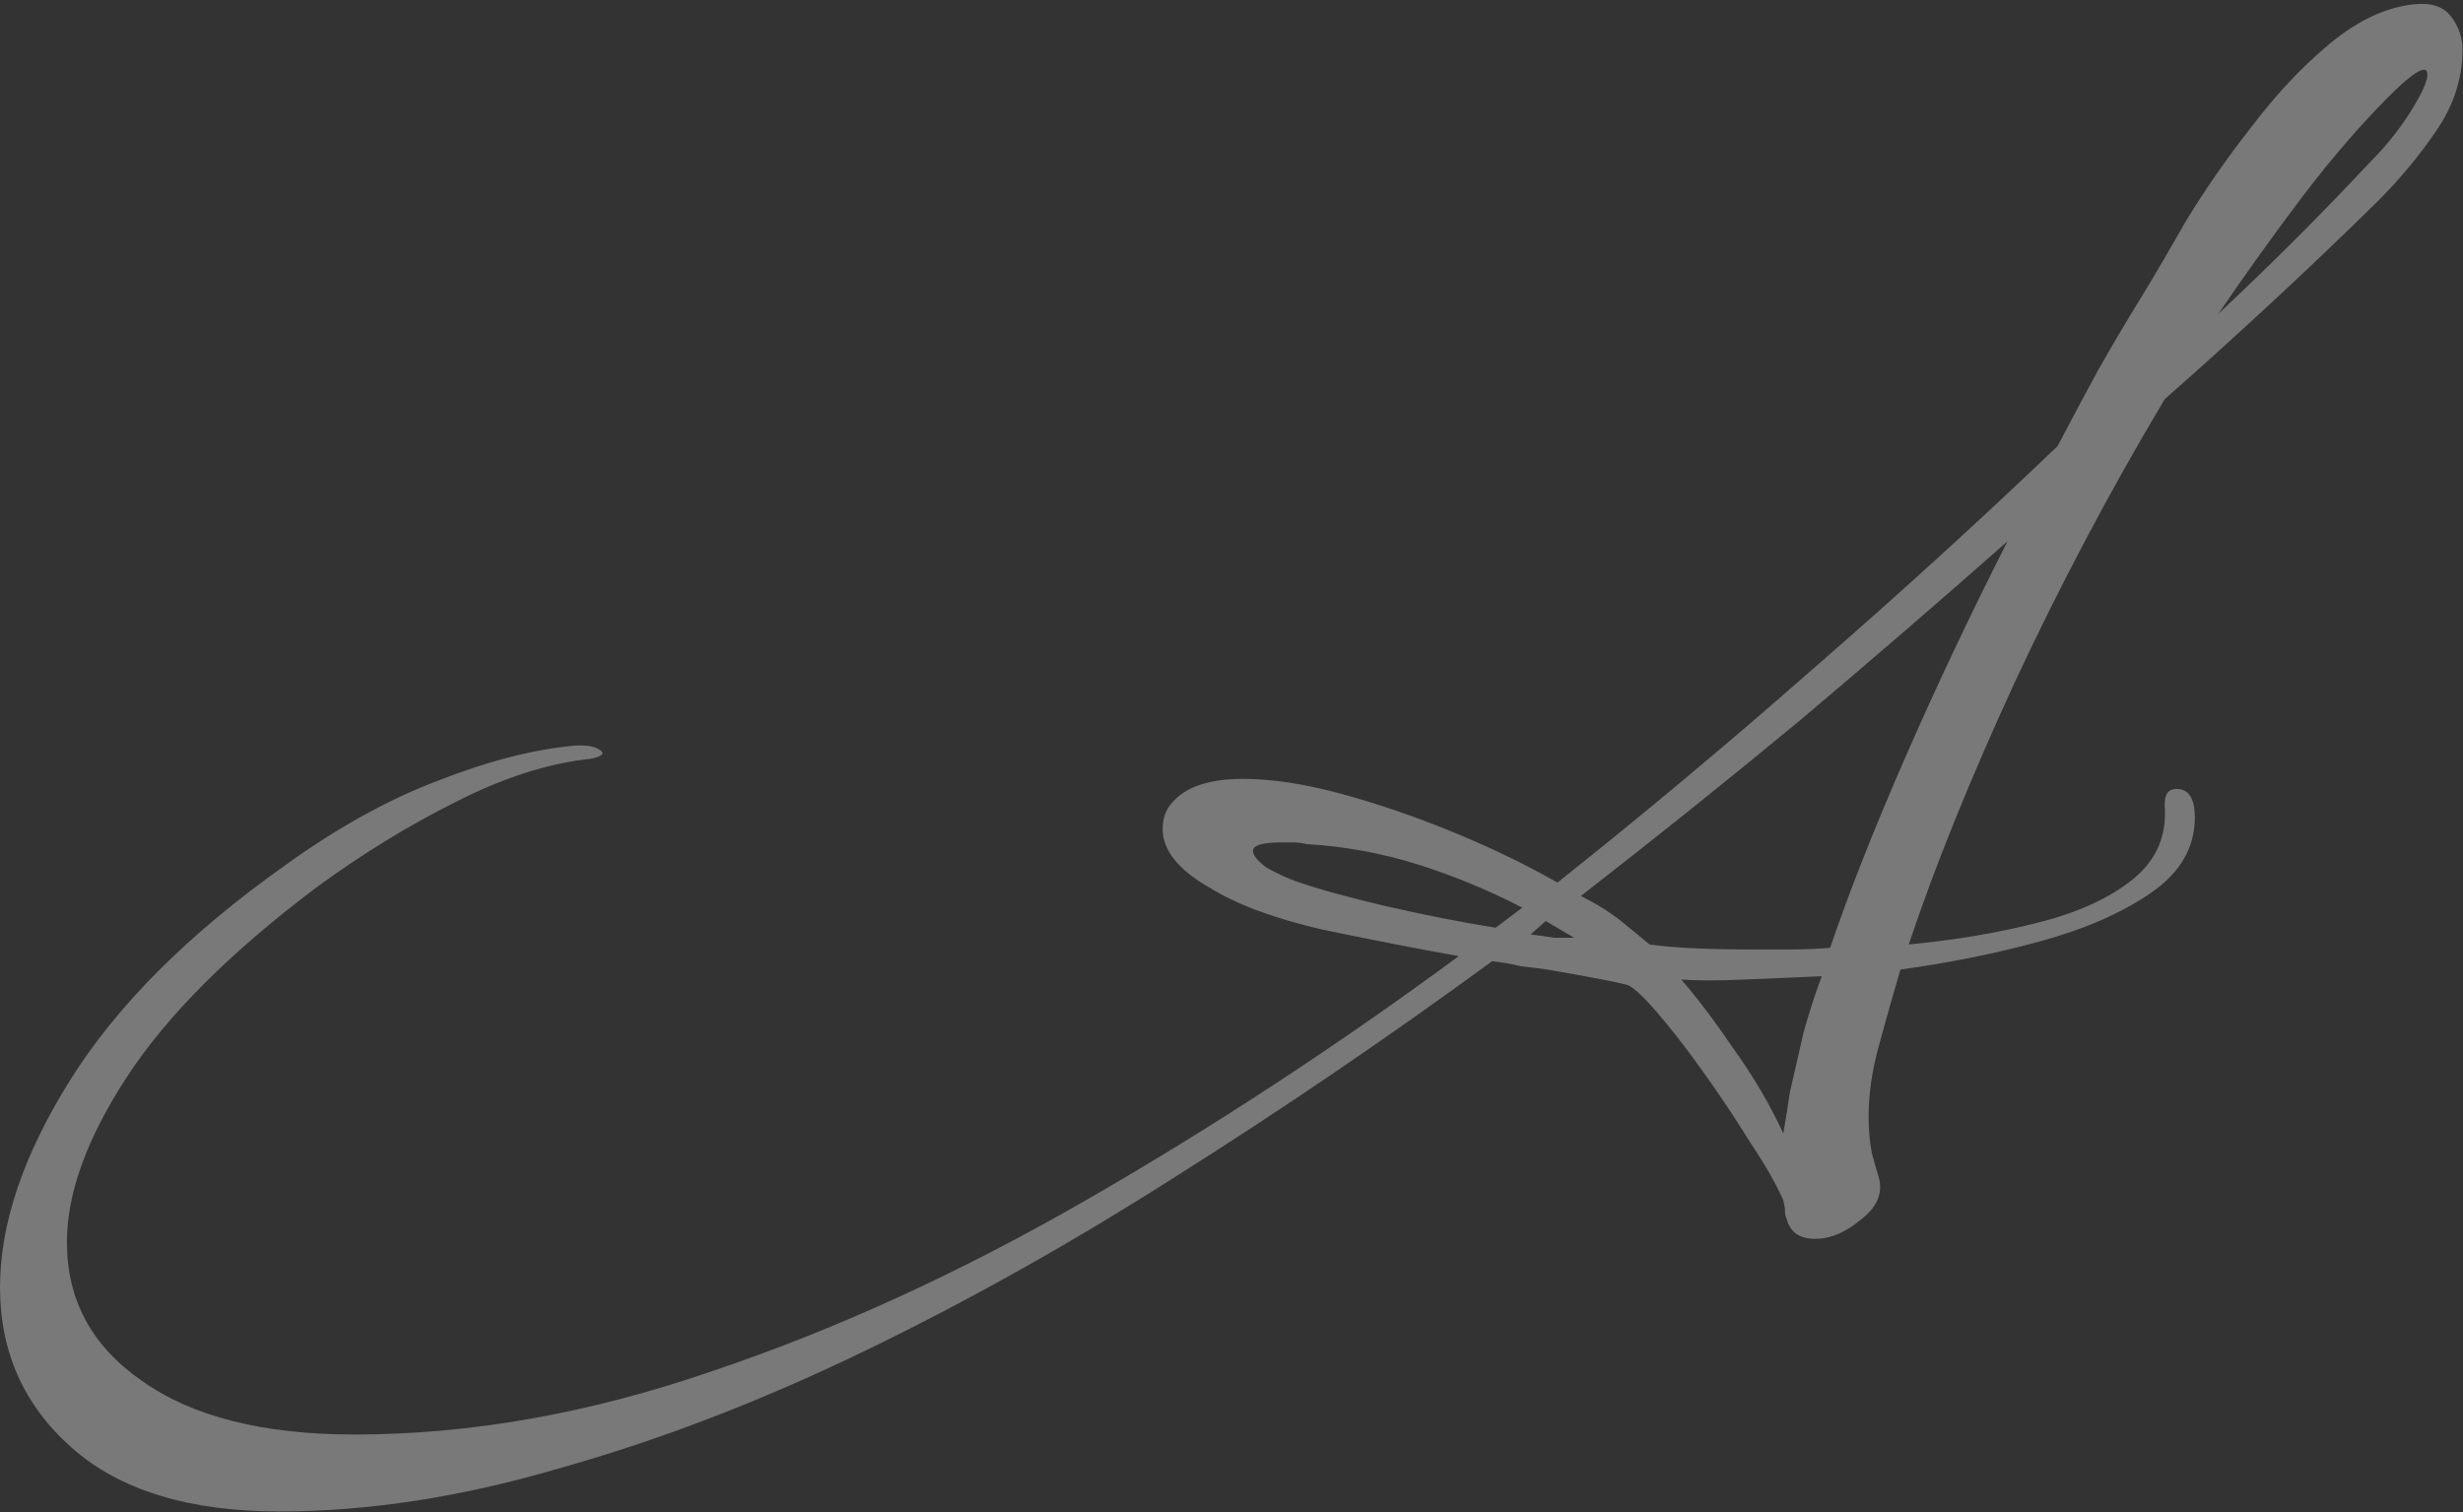 <?xml version="1.0" encoding="UTF-8"?> <svg xmlns="http://www.w3.org/2000/svg" width="1635" height="1004" viewBox="0 0 1635 1004" fill="none"><rect x="0" y="0" width="1635" height="1004" fill="#333333" stroke="none"/><path d="M185.453 1003.53C125.486 1003.53 79.585 989.466 47.75 961.333C15.916 933.2 -0.001 897.664 -0.001 854.724C-0.001 812.525 15.546 766.624 46.64 717.022C77.734 667.419 125.115 620.038 188.784 574.877C223.58 549.706 257.636 530.827 290.951 518.241C325.006 504.915 355.73 497.142 383.123 494.921H385.344C391.267 494.921 395.709 496.031 398.67 498.252C401.631 500.473 399.41 502.324 392.007 503.805C363.874 506.766 333.89 516.391 302.056 532.678C270.962 548.225 240.238 567.104 209.884 589.314C152.878 632.253 111.049 674.082 84.397 714.801C57.745 755.519 44.419 792.166 44.419 824.741C44.419 863.238 61.076 893.962 94.391 916.913C127.707 940.604 174.718 952.449 235.426 952.449C312.421 952.449 391.637 938.383 473.074 910.25C554.511 882.857 637.058 845.1 720.716 796.978C804.375 748.856 886.922 694.812 968.359 634.844C939.486 629.662 909.132 623.739 877.298 617.076C845.463 609.673 820.662 600.419 802.894 589.314C782.164 577.468 771.8 564.512 771.8 550.446C771.8 543.783 773.651 538.23 777.352 533.788C786.236 522.683 802.153 517.131 825.104 517.131C844.353 517.131 866.193 520.462 890.624 527.125C915.055 533.788 939.856 542.302 965.028 552.667C990.199 563.032 1013.15 574.137 1033.88 585.982C1091.63 540.081 1148.26 492.7 1203.79 443.838C1260.05 394.975 1314.1 345.743 1365.92 296.14C1374.8 279.113 1383.69 262.455 1392.57 246.168C1402.2 229.14 1411.82 212.852 1421.45 197.305C1429.59 183.979 1439.58 166.952 1451.43 146.222C1464.01 125.493 1478.45 104.763 1494.74 84.034C1511.03 62.564 1528.05 44.426 1545.82 29.619C1564.33 14.072 1582.84 5.188 1601.35 2.967C1613.19 1.486 1621.71 4.077 1626.89 10.74C1632.07 17.404 1634.66 24.807 1634.66 32.951C1634.66 52.199 1628.74 70.338 1616.89 87.365C1605.79 103.653 1592.83 119.2 1578.03 134.007C1534.35 176.946 1487.34 220.626 1436.99 265.046C1400.72 325.754 1367.4 388.682 1337.05 453.832C1307.43 518.241 1284.11 575.988 1267.09 627.071C1298.18 624.11 1326.68 619.297 1352.59 612.634C1379.25 605.971 1400.35 596.347 1415.89 583.761C1431.44 571.175 1438.47 554.888 1436.99 534.899V533.788C1436.99 527.125 1439.58 523.794 1444.77 523.794C1452.91 523.794 1456.98 530.087 1456.98 542.672C1456.98 562.662 1447.36 579.319 1428.11 592.645C1408.86 605.971 1384.43 616.706 1354.82 624.85C1325.2 632.994 1294.11 639.286 1261.53 643.728C1256.35 661.497 1251.54 678.524 1247.1 694.812C1242.65 711.099 1240.43 726.646 1240.43 741.453C1240.43 750.337 1241.17 758.481 1242.65 765.884C1244.87 774.028 1246.36 779.21 1247.1 781.431C1250.06 791.796 1246.36 801.05 1235.99 809.194C1225.63 818.078 1215.26 822.52 1204.9 822.52C1194.53 822.52 1188.24 818.078 1186.02 809.194C1185.28 807.713 1184.91 805.862 1184.91 803.641C1184.91 802.161 1184.54 799.94 1183.8 796.978C1179.36 786.613 1171.95 773.658 1161.59 758.111C1151.96 742.563 1141.6 727.016 1130.49 711.469C1119.39 695.922 1109.02 682.596 1099.4 671.491C1089.77 660.386 1083.11 654.463 1079.41 653.723C1074.23 652.242 1056.83 648.911 1027.22 643.728C1022.03 642.988 1016.11 642.248 1009.45 641.507C1003.53 640.027 997.232 638.916 990.569 638.176C921.718 688.519 852.126 735.9 781.794 780.321C712.203 824.741 642.981 863.609 574.13 896.924C505.278 930.239 437.908 956.151 372.018 974.659C306.868 993.908 244.68 1003.53 185.453 1003.53ZM1472.53 208.41C1508.06 175.095 1541.75 141.41 1573.58 107.354C1583.95 96.99 1592.83 85.885 1600.24 74.039C1607.64 62.194 1611.34 54.05 1611.34 49.608C1611.34 47.387 1610.6 46.277 1609.12 46.277C1605.42 46.277 1597.65 52.199 1585.8 64.045C1567.29 82.553 1548.41 104.393 1529.16 129.565C1510.66 153.996 1491.78 180.278 1472.53 208.41ZM1163.81 630.402C1171.95 630.402 1180.1 630.402 1188.24 630.402C1197.12 630.402 1206.01 630.032 1214.89 629.292C1227.48 592.275 1244.13 550.076 1264.86 502.694C1285.59 455.313 1308.17 407.561 1332.6 359.439C1288.18 398.677 1242.28 438.285 1194.9 478.263C1147.52 517.501 1099.03 556.369 1049.43 594.866C1059.79 600.049 1068.67 605.601 1076.08 611.524C1083.48 617.447 1089.77 622.629 1094.96 627.071C1110.5 629.292 1133.45 630.402 1163.81 630.402ZM992.79 615.966L1010.56 602.64C987.608 590.794 964.287 581.17 940.596 573.767C916.906 566.363 892.475 561.921 867.303 560.441C864.342 559.7 861.38 559.33 858.419 559.33C855.458 559.33 852.867 559.33 850.646 559.33C838.06 559.33 831.767 561.181 831.767 564.883C831.767 567.844 834.728 571.546 840.651 575.988C847.314 579.689 853.607 582.651 859.53 584.872C874.336 590.054 894.325 595.607 919.497 601.529C945.409 607.452 969.84 612.264 992.79 615.966ZM1044.98 622.629L1026.11 611.524L1016.11 620.408C1022.03 621.148 1027.22 621.889 1031.66 622.629C1036.84 622.629 1041.28 622.629 1044.98 622.629ZM1183.8 752.558C1184.54 748.116 1185.28 743.674 1186.02 739.232C1186.76 734.79 1187.5 729.978 1188.24 724.795C1191.2 712.21 1194.16 699.254 1197.12 685.928C1200.82 672.602 1204.9 660.016 1209.34 648.17C1190.83 648.911 1173.43 649.651 1157.14 650.391C1140.86 651.132 1127.16 651.132 1116.06 650.391C1126.42 662.237 1137.9 677.414 1150.48 695.922C1163.81 714.431 1174.91 733.309 1183.8 752.558Z" fill="white" fill-opacity="0.34"></path></svg> 
